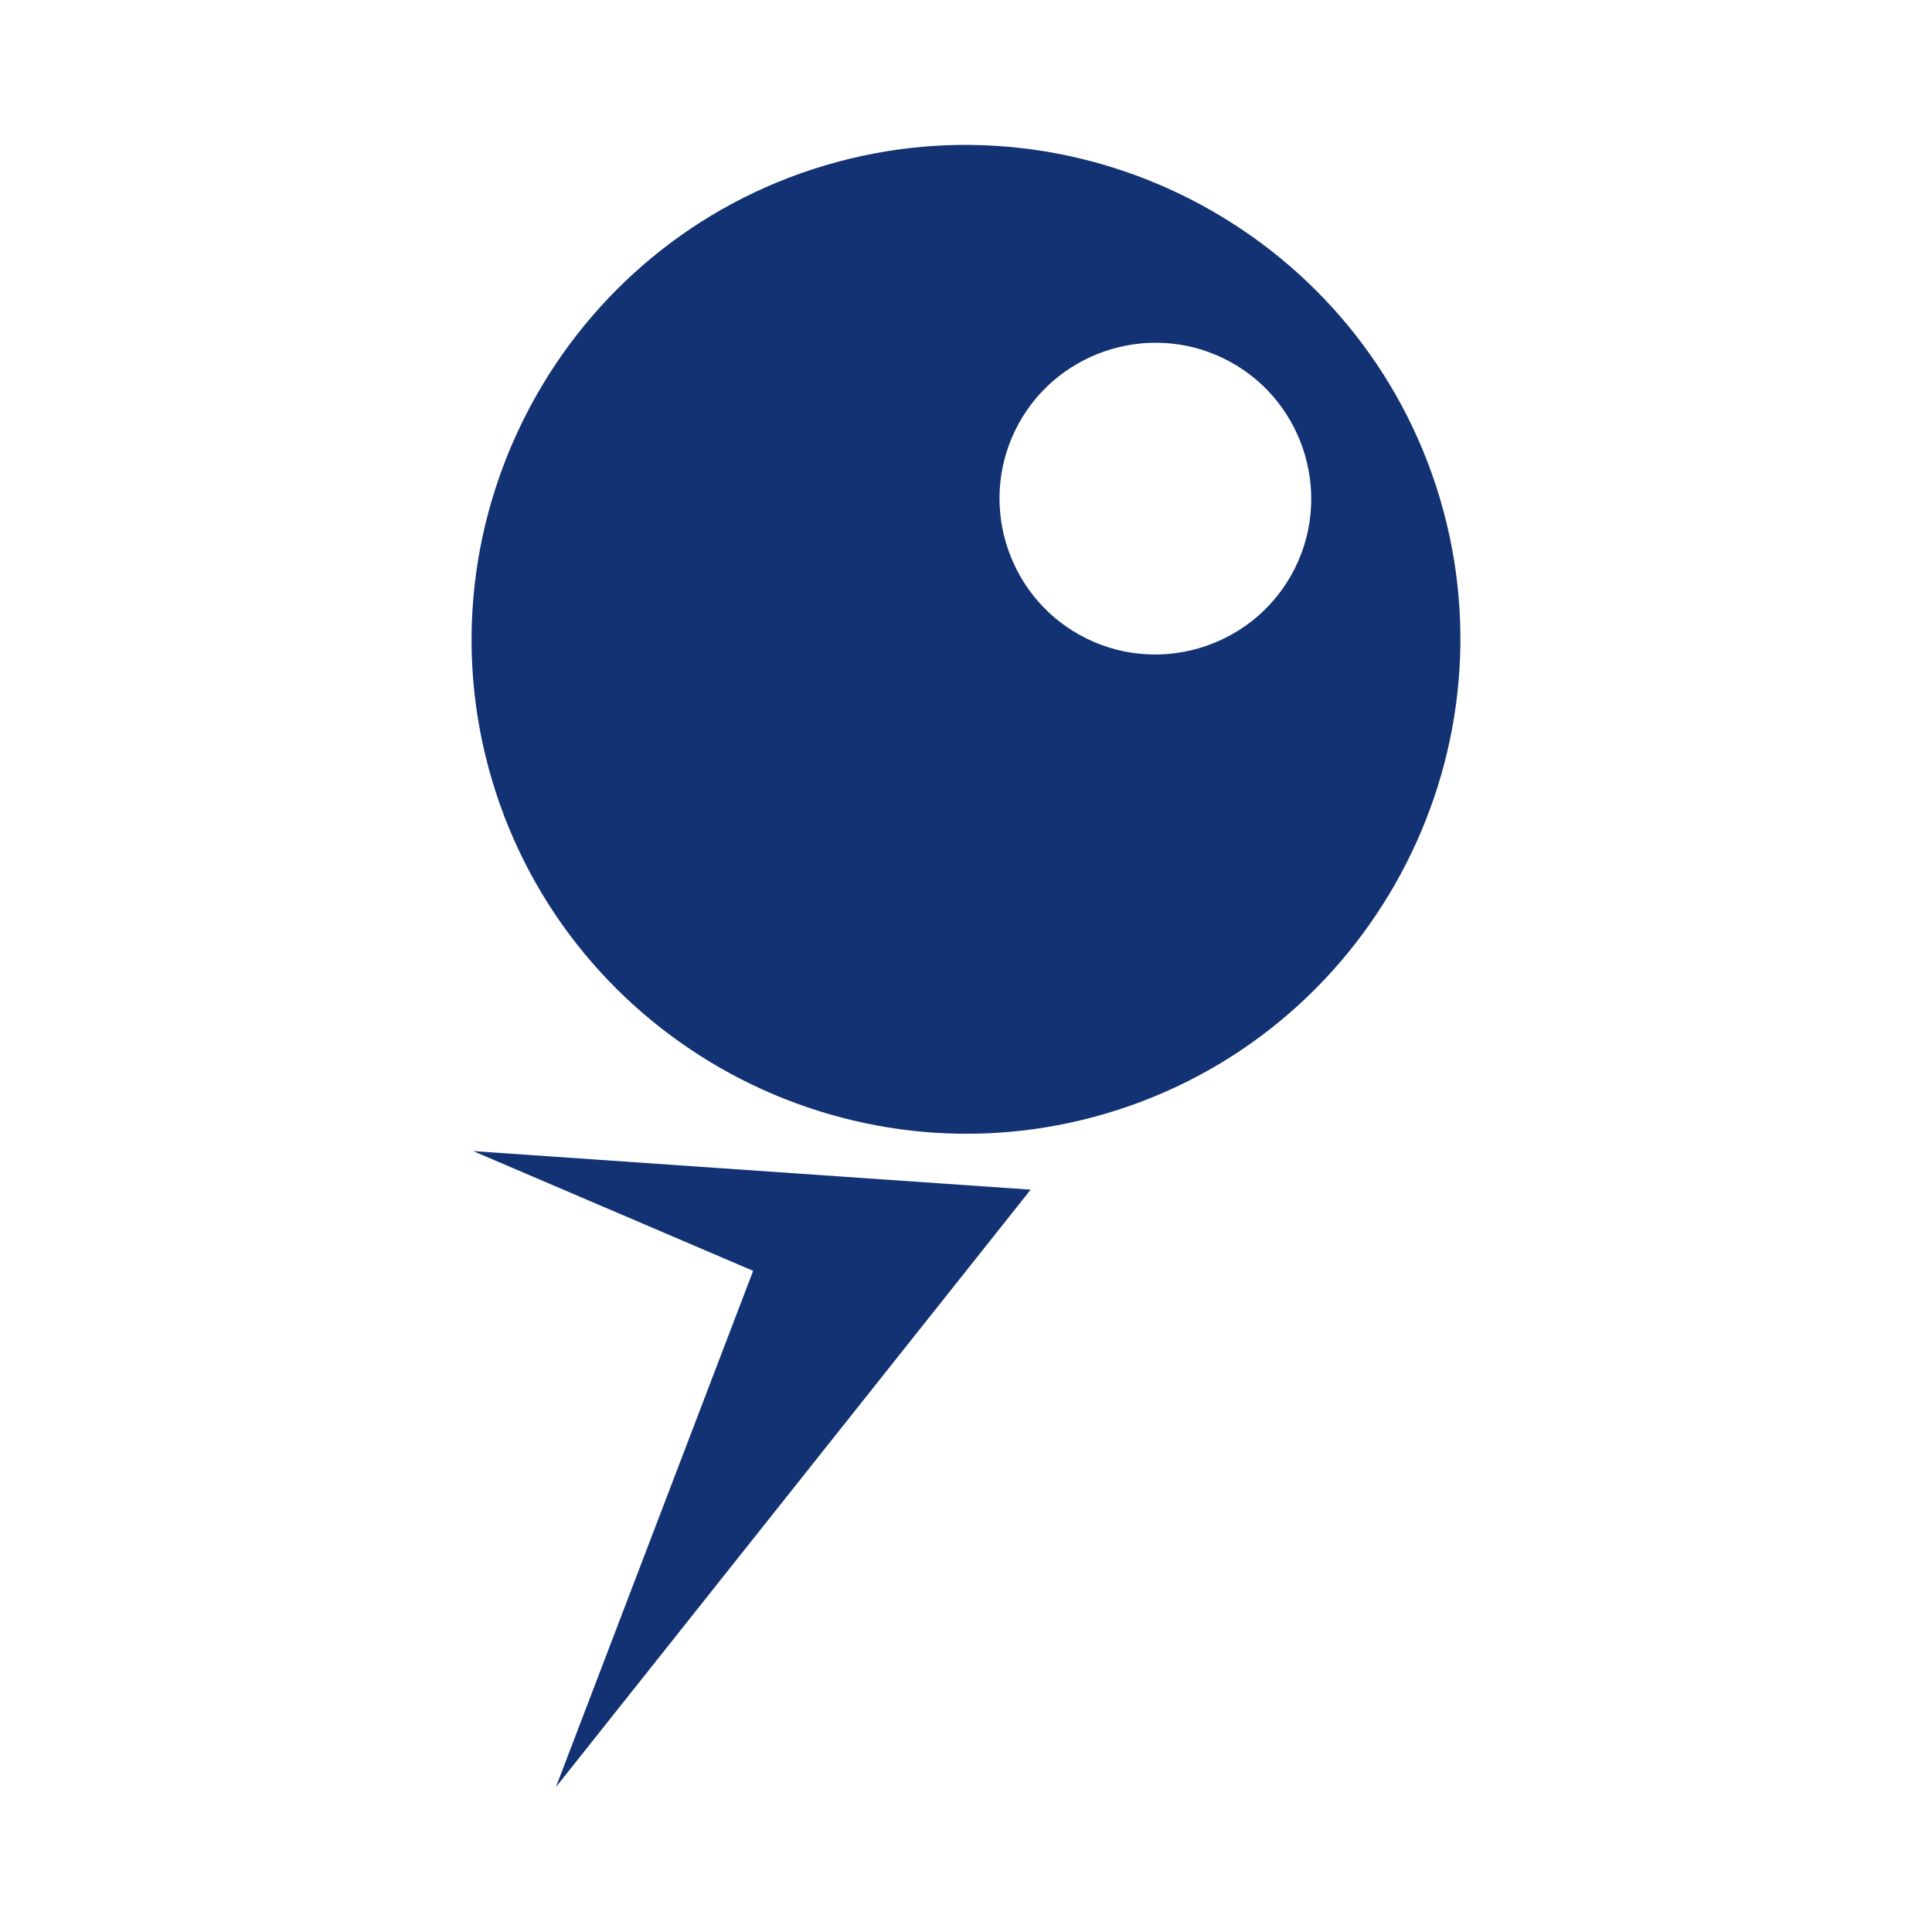 <?xml version="1.0" encoding="iso-8859-1"?>
<!-- Slovenska sportna zveza Icon -->
<!DOCTYPE svg PUBLIC "-//W3C//DTD SVG 1.1//EN" "http://www.w3.org/Graphics/SVG/1.1/DTD/svg11.dtd">
<svg version="1.1" xmlns="http://www.w3.org/2000/svg" xmlns:xlink="http://www.w3.org/1999/xlink" x="0px" y="0px"
	 viewBox="0 0 113.386 113.386" style="enable-background:new 0 0 113.386 113.386;" xml:space="preserve">
<g id="namizni_x5F_tenis">
	<polygon style="fill-rule:evenodd;clip-rule:evenodd;fill:#123274;" points="60.488,69.819 27.769,67.556 44.201,74.584 
		32.625,104.882 	"/>
	<path style="fill-rule:evenodd;clip-rule:evenodd;fill:#123274;" d="M84.506,29.252C79.951,13.933,63.741,5.152,48.422,9.707
		S24.323,30.472,28.878,45.791C33.432,61.11,49.643,69.89,64.961,65.336C80.28,60.781,89.061,44.571,84.506,29.252z M76.026,33.288
		c-2.216,4.526-7.716,6.411-12.243,4.194c-4.526-2.216-6.411-7.716-4.194-12.243c2.216-4.526,7.716-6.411,12.243-4.194
		C76.358,23.261,78.242,28.761,76.026,33.288z"/>
</g>
</svg>
